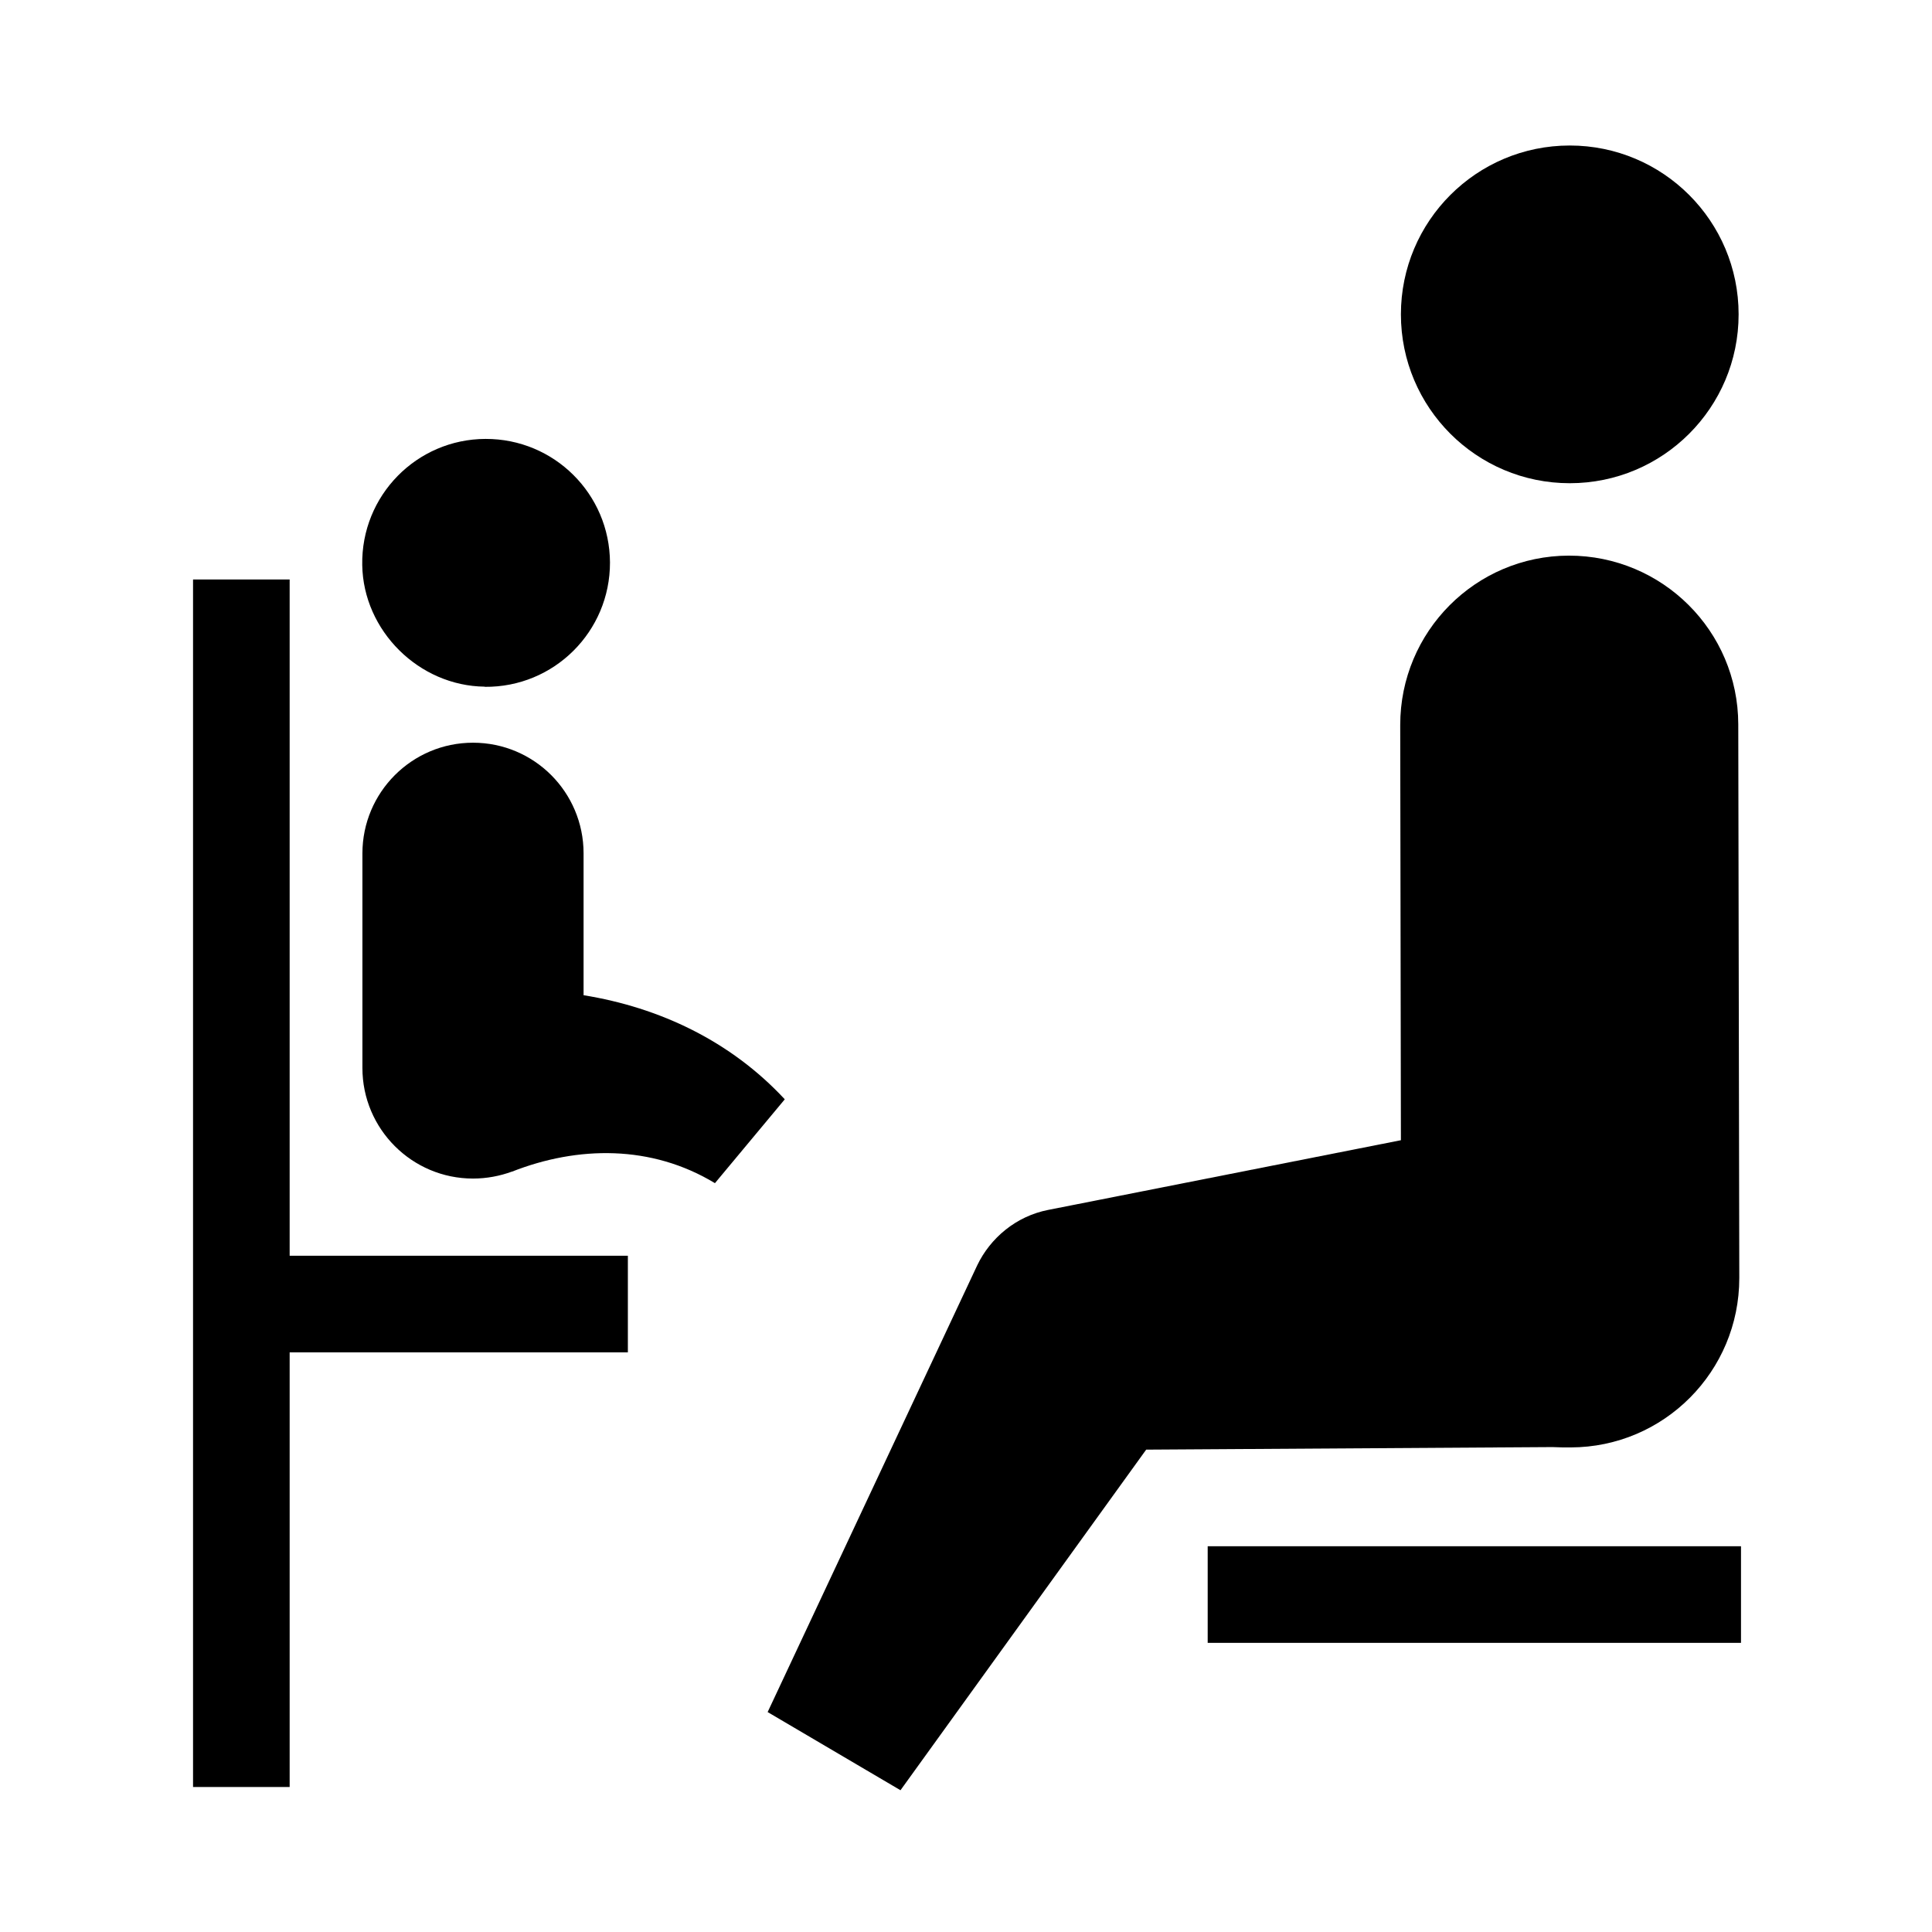 <?xml version="1.0" encoding="UTF-8"?>
<svg id="_レイヤー_2" data-name="レイヤー 2" xmlns="http://www.w3.org/2000/svg" viewBox="0 0 113.39 113.39">
  <defs>
    <style>
      .cls-1 {
        fill: none;
      }

      .cls-1, .cls-2 {
        stroke-width: 0px;
      }
    </style>
  </defs>
  <g id="waku">
    <g>
      <g>
        <path class="cls-2" d="m45.05,100.49l12.3-26.22c.77-1.61,2.28-2.89,4.17-3.26l1.32-.26,19.38-3.83-.04-24.27h0s0-.1,0-.1c0-5.48,4.42-9.93,9.9-9.94,5.48,0,9.93,4.42,9.94,9.9l.06,32.4h0s0,.1,0,.1c0,5.48-4.42,9.93-9.9,9.94h-.02c-.35,0-.64,0-1.04-.02l-23.85.15-14.42,19.99-7.8-4.59Z"/>
        <circle class="cls-2" cx="92.13" cy="18.45" r="9.91"/>
        <rect class="cls-2" x="70.88" y="90.75" width="31.3" height="5.67"/>
        <polygon class="cls-2" points="36.85 73.7 17 73.7 17 34.01 11.33 34.01 11.33 104.88 17 104.88 17 79.37 36.85 79.37 36.85 73.7"/>
        <g>
          <path class="cls-2" d="m28.45,40.3c-3.86-.04-7.13-3.28-7.19-7.14-.07-4.07,3.19-7.39,7.24-7.4,4.02-.01,7.28,3.23,7.3,7.25.01,4.05-3.28,7.34-7.35,7.3Z"/>
          <path class="cls-2" d="m46.05,64.53l-4.09,4.91c-3.73-2.26-8.05-2.19-11.9-.68h-.01c-.71.26-1.48.41-2.29.41-3.58,0-6.49-2.91-6.49-6.49v-12.59c0-3.59,2.91-6.5,6.49-6.5,1.8,0,3.42.73,4.59,1.9,1.17,1.17,1.9,2.8,1.9,4.59v8.33c4.46.72,8.63,2.69,11.8,6.1Z"/>
        </g>
      </g>
      <rect class="cls-1" width="113.39" height="113.39"/>
      <rect class="cls-1" width="113.39" height="113.39"/>
    </g>
  </g>
</svg>